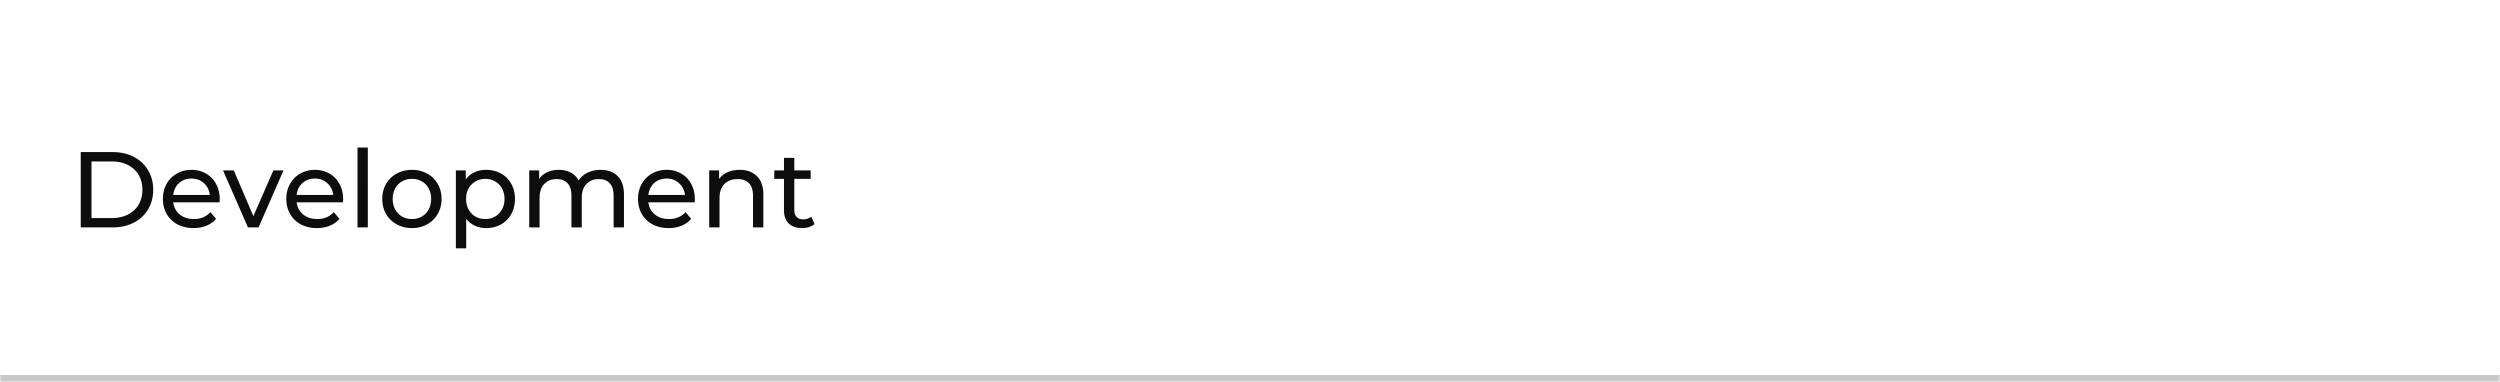 <?xml version="1.0" encoding="UTF-8"?> <svg xmlns="http://www.w3.org/2000/svg" width="720" height="110" fill="none"><mask id="a" fill="#fff"><path d="M0 0h720v110H0V0Z"></path></mask><path d="M0 0h720v110H0V0Z" fill="#fff"></path><path d="M720 108H0v4h720v-4Z" fill="#C8C8C8" mask="url(#a)"></path><path d="M23.255 43.8H32.4c2.294 0 4.33.455 6.107 1.364 1.777.91 3.152 2.19 4.123 3.844.992 1.633 1.488 3.513 1.488 5.642 0 2.129-.496 4.02-1.488 5.673-.971 1.633-2.346 2.904-4.123 3.813-1.777.91-3.813 1.364-6.107 1.364h-9.145V43.8Zm8.959 19.003c1.757 0 3.296-.341 4.619-1.023 1.343-.682 2.377-1.633 3.1-2.852.723-1.24 1.085-2.666 1.085-4.278 0-1.612-.362-3.028-1.085-4.247-.723-1.24-1.757-2.201-3.1-2.883-1.323-.682-2.862-1.023-4.619-1.023h-5.859v16.306h5.859Zm31.067-5.425c0 .227-.02.527-.062.899H49.89c.186 1.447.817 2.614 1.891 3.503 1.096.868 2.45 1.302 4.061 1.302 1.964 0 3.545-.661 4.743-1.984l1.643 1.922c-.744.868-1.674 1.53-2.79 1.984-1.095.455-2.325.682-3.689.682-1.736 0-3.275-.351-4.619-1.054-1.343-.723-2.387-1.726-3.13-3.007-.724-1.281-1.086-2.728-1.086-4.34 0-1.591.352-3.028 1.054-4.309.724-1.281 1.705-2.273 2.945-2.976 1.261-.723 2.677-1.085 4.247-1.085 1.571 0 2.966.362 4.185 1.085a7.274 7.274 0 0 1 2.883 2.976c.703 1.281 1.054 2.749 1.054 4.402Zm-8.122-5.952c-1.426 0-2.624.434-3.596 1.302-.95.868-1.508 2.005-1.674 3.41h10.54c-.165-1.385-.733-2.511-1.705-3.379-.95-.889-2.139-1.333-3.565-1.333ZM81.65 49.07 74.458 65.5H71.42l-7.192-16.43h3.1l5.642 13.175 5.766-13.175h2.914Zm17.172 8.308c0 .227-.02.527-.062.899H85.43c.186 1.447.817 2.614 1.891 3.503 1.096.868 2.45 1.302 4.061 1.302 1.964 0 3.545-.661 4.743-1.984l1.643 1.922c-.744.868-1.674 1.53-2.79 1.984-1.095.455-2.325.682-3.689.682-1.736 0-3.275-.351-4.619-1.054-1.343-.723-2.387-1.726-3.13-3.007-.724-1.281-1.086-2.728-1.086-4.34 0-1.591.352-3.028 1.054-4.309.724-1.281 1.705-2.273 2.945-2.976 1.261-.723 2.677-1.085 4.247-1.085 1.571 0 2.966.362 4.185 1.085a7.274 7.274 0 0 1 2.883 2.976c.703 1.281 1.054 2.749 1.054 4.402ZM90.7 51.426c-1.426 0-2.624.434-3.596 1.302-.95.868-1.508 2.005-1.674 3.41h10.54c-.165-1.385-.733-2.511-1.705-3.379-.95-.889-2.139-1.333-3.565-1.333Zm12.255-8.928h2.976V65.5h-2.976V42.498Zm15.695 23.188c-1.633 0-3.1-.362-4.402-1.085a8.013 8.013 0 0 1-3.069-2.976c-.723-1.281-1.085-2.728-1.085-4.34 0-1.612.362-3.048 1.085-4.309A7.73 7.73 0 0 1 114.248 50c1.302-.723 2.769-1.085 4.402-1.085s3.09.362 4.371 1.085a7.519 7.519 0 0 1 3.038 2.976c.744 1.26 1.116 2.697 1.116 4.309s-.372 3.059-1.116 4.34c-.723 1.26-1.736 2.253-3.038 2.976-1.281.723-2.738 1.085-4.371 1.085Zm0-2.604c1.054 0 1.994-.238 2.821-.713a5.246 5.246 0 0 0 1.984-2.046c.475-.889.713-1.901.713-3.038 0-1.137-.238-2.139-.713-3.007a4.983 4.983 0 0 0-1.984-2.046c-.827-.475-1.767-.713-2.821-.713-1.054 0-2.005.238-2.852.713-.827.475-1.488 1.157-1.984 2.046-.475.868-.713 1.87-.713 3.007s.238 2.15.713 3.038a5.545 5.545 0 0 0 1.984 2.046c.847.475 1.798.713 2.852.713Zm21.352-14.167c1.591 0 3.017.351 4.278 1.054a7.481 7.481 0 0 1 2.945 2.945c.723 1.26 1.085 2.718 1.085 4.371 0 1.653-.362 3.12-1.085 4.402a7.481 7.481 0 0 1-2.945 2.945c-1.261.703-2.687 1.054-4.278 1.054-1.178 0-2.263-.227-3.255-.682a6.767 6.767 0 0 1-2.48-1.984v8.494h-2.976V49.07h2.852v2.604a6.192 6.192 0 0 1 2.511-2.046c1.012-.475 2.128-.713 3.348-.713Zm-.248 14.167c1.054 0 1.994-.238 2.821-.713a5.253 5.253 0 0 0 1.984-2.046c.496-.889.744-1.901.744-3.038 0-1.137-.248-2.139-.744-3.007a4.99 4.99 0 0 0-1.984-2.046c-.827-.475-1.767-.713-2.821-.713-1.034 0-1.974.248-2.821.744a5.307 5.307 0 0 0-1.984 2.015c-.476.868-.713 1.87-.713 3.007s.237 2.15.713 3.038a5.239 5.239 0 0 0 1.984 2.046c.847.475 1.787.713 2.821.713Zm33.221-14.167c2.066 0 3.699.6 4.898 1.798 1.219 1.199 1.829 2.976 1.829 5.332V65.5h-2.976v-9.114c0-1.591-.372-2.79-1.116-3.596-.724-.806-1.767-1.209-3.131-1.209-1.509 0-2.708.475-3.596 1.426-.889.93-1.333 2.273-1.333 4.03V65.5h-2.976v-9.114c0-1.591-.372-2.79-1.116-3.596-.724-.806-1.767-1.209-3.131-1.209-1.509 0-2.708.475-3.596 1.426-.889.93-1.333 2.273-1.333 4.03V65.5h-2.976V49.07h2.852v2.449a5.646 5.646 0 0 1 2.356-1.922c.971-.455 2.077-.682 3.317-.682 1.281 0 2.418.258 3.41.775a5.39 5.39 0 0 1 2.294 2.263c.62-.95 1.477-1.695 2.573-2.232 1.116-.537 2.366-.806 3.751-.806Zm27.142 8.463c0 .227-.02.527-.062.899h-13.33c.186 1.447.817 2.614 1.891 3.503 1.096.868 2.449 1.302 4.061 1.302 1.964 0 3.545-.661 4.743-1.984l1.643 1.922c-.744.868-1.674 1.53-2.79 1.984-1.095.455-2.325.682-3.689.682-1.736 0-3.275-.351-4.619-1.054-1.343-.723-2.387-1.726-3.131-3.007-.723-1.281-1.085-2.728-1.085-4.34 0-1.591.352-3.028 1.054-4.309.724-1.281 1.705-2.273 2.945-2.976 1.261-.723 2.677-1.085 4.247-1.085 1.571 0 2.966.362 4.185 1.085a7.274 7.274 0 0 1 2.883 2.976c.703 1.281 1.054 2.749 1.054 4.402Zm-8.122-5.952c-1.426 0-2.624.434-3.596 1.302-.95.868-1.508 2.005-1.674 3.41h10.54c-.165-1.385-.733-2.511-1.705-3.379-.95-.889-2.139-1.333-3.565-1.333Zm21.028-2.511c2.087 0 3.74.61 4.96 1.829 1.24 1.199 1.86 2.966 1.86 5.301V65.5h-2.976v-9.114c0-1.591-.383-2.79-1.147-3.596-.765-.806-1.86-1.209-3.286-1.209-1.612 0-2.883.475-3.813 1.426-.93.93-1.395 2.273-1.395 4.03V65.5h-2.976V49.07h2.852v2.48c.599-.847 1.405-1.498 2.418-1.953 1.033-.455 2.201-.682 3.503-.682Zm21.565 15.624c-.434.372-.971.661-1.612.868a7.076 7.076 0 0 1-1.984.279c-1.653 0-2.934-.444-3.844-1.333-.909-.889-1.364-2.16-1.364-3.813v-9.021h-2.79V49.07h2.79v-3.596h2.976v3.596h4.712v2.449h-4.712v8.897c0 .889.217 1.57.651 2.046.455.475 1.096.713 1.922.713.91 0 1.685-.258 2.325-.775l.93 2.139Z" fill="#0D0D0D"></path></svg> 